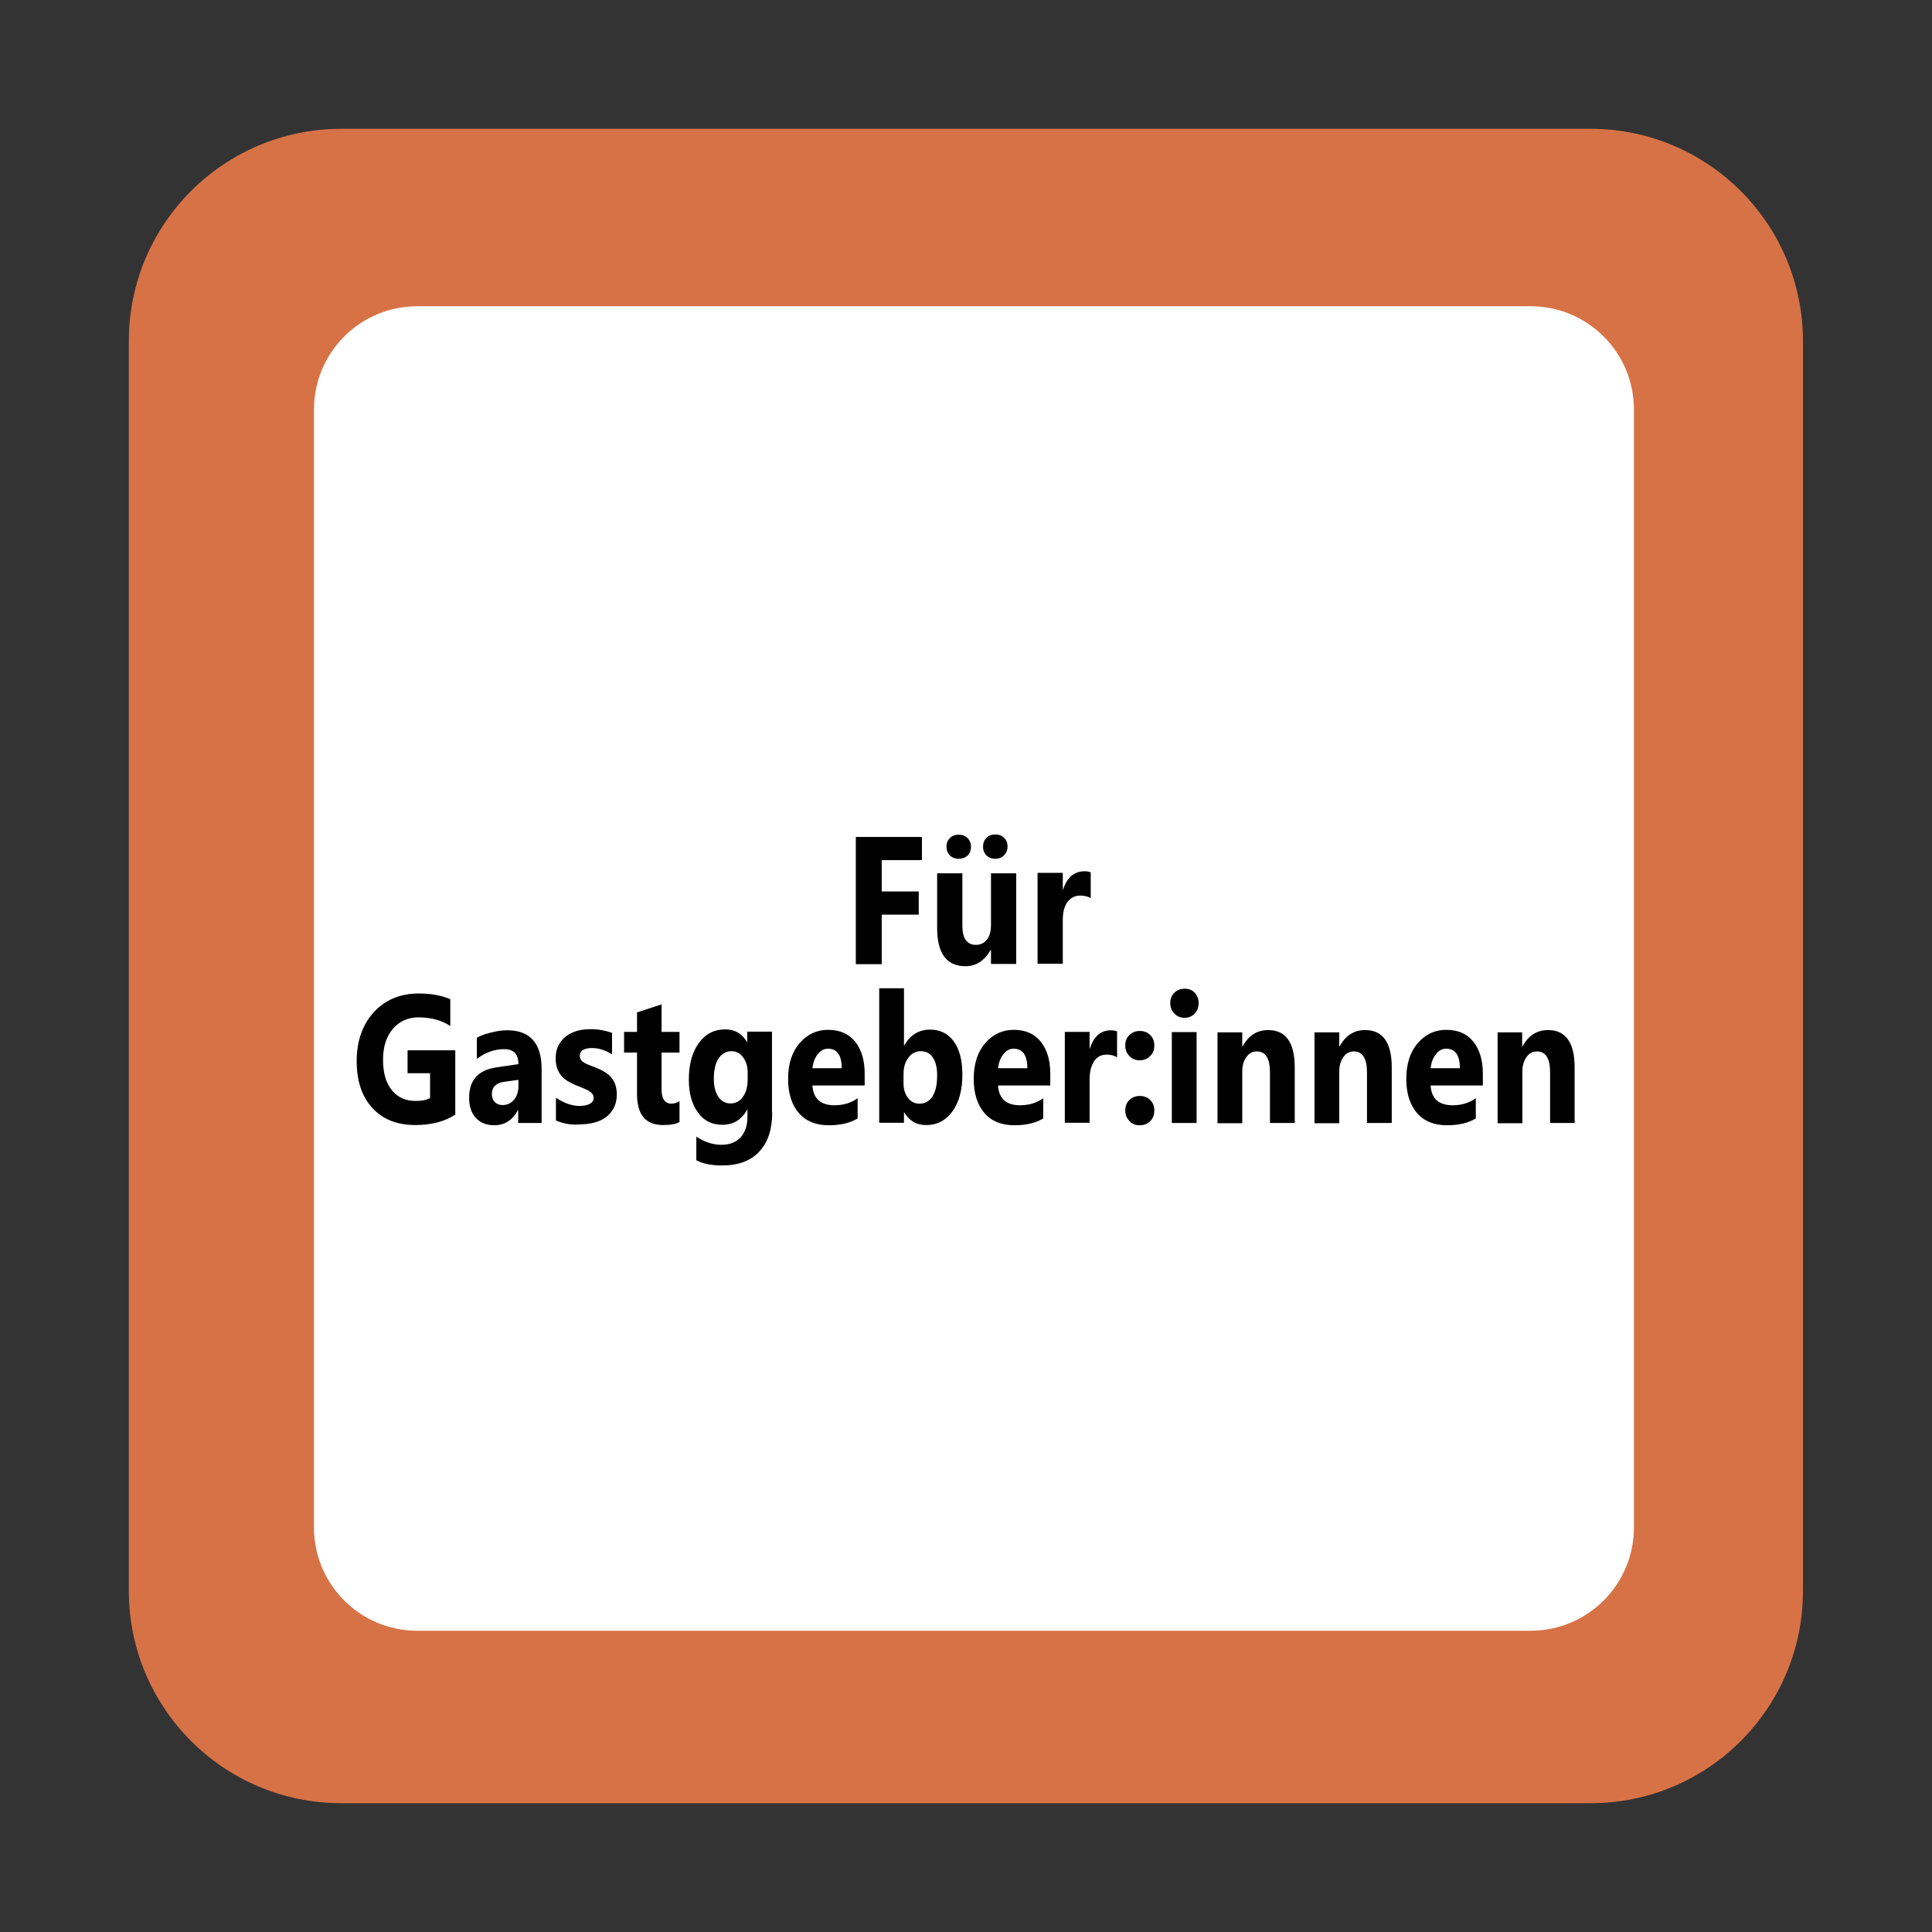 <?xml version="1.0" encoding="UTF-8"?>
<!-- Generator: Adobe Illustrator 22.1.0, SVG Export Plug-In . SVG Version: 6.00 Build 0)  -->
<svg xmlns="http://www.w3.org/2000/svg" xmlns:xlink="http://www.w3.org/1999/xlink" version="1.1" x="0px" y="0px" viewBox="0 0 850.4 850.4" style="enable-background:new 0 0 850.4 850.4;" xml:space="preserve">
<rect x="0" y="0" width="850.4" height="850.4" fill="#333333" stroke="none"/>
<style type="text/css">
	.st0{opacity:0.64;}
	.st1{fill:#B9CCE4;}
	.st2{fill:#443B30;}
	.st3{fill:#898989;}
	.st4{fill:#D77247;}
	.st5{fill:#FFFFFF;stroke:#FFFFFF;stroke-width:6;stroke-miterlimit:10;}
	.st6{opacity:0.63;fill:#CDD30F;stroke:#FFFFFF;stroke-width:0.75;stroke-miterlimit:10;}
	.st7{opacity:0.63;fill:#ECBC00;stroke:#FFFFFF;stroke-width:0.75;stroke-miterlimit:10;}
	.st8{opacity:0.63;fill:#EC6200;stroke:#FFFFFF;stroke-width:0.75;stroke-miterlimit:10;}
	.st9{opacity:0.63;fill:#BF002A;stroke:#FFFFFF;stroke-width:0.75;stroke-miterlimit:10;}
	.st10{opacity:0.63;fill:#9C004B;stroke:#FFFFFF;stroke-width:0.75;stroke-miterlimit:10;}
	.st11{opacity:0.63;fill:#4FB800;stroke:#FFFFFF;stroke-width:0.75;stroke-miterlimit:10;}
	.st12{opacity:0.63;fill:#009B77;stroke:#FFFFFF;stroke-width:0.75;stroke-miterlimit:10;}
	.st13{opacity:0.63;fill:#008993;stroke:#FFFFFF;stroke-width:0.75;stroke-miterlimit:10;}
	.st14{opacity:0.63;fill:#0087B2;stroke:#FFFFFF;stroke-width:0.75;stroke-miterlimit:10;}
	.st15{opacity:0.63;fill:#00556A;stroke:#FFFFFF;stroke-width:0.75;stroke-miterlimit:10;}
	.st16{fill:none;}
	.st17{opacity:0.98;fill:#666666;stroke:#FFFFFF;stroke-width:0.75;stroke-miterlimit:10;}
	.st18{fill:#C7D300;}
	.st19{fill:#BCAD00;}
	.st20{fill:#FAB900;}
	.st21{fill:#EE7D00;}
	.st22{fill:#9C9B9B;}
	.st23{fill:#E40046;}
	.st24{fill:#B10062;}
	.st25{fill:#76B72A;}
	.st26{fill:#009881;}
	.st27{fill:#0080C8;}
	.st28{fill:#009BB4;}
	.st29{fill:#006289;}
	.st30{fill:#9C4FA9;}
	.st31{fill:#FCCA58;}
	.st32{fill:#9FD2C0;}
	.st33{fill:none;stroke:#FFFFFF;stroke-width:6;stroke-miterlimit:10;}
	.st34{fill:none;stroke:#FFFFFF;stroke-miterlimit:10;}
	.st35{opacity:0.59;fill:none;stroke:#FFFFFF;stroke-width:2;stroke-miterlimit:10;}
	.st36{fill:none;stroke:#FFFFFF;stroke-width:2;stroke-miterlimit:10;}
	.st37{fill:#FFFFFF;}
	.st38{fill:#669129;}
	.st39{fill:#71942C;}
	.st40{fill:#749A08;}
	.st41{fill:none;stroke:#000000;stroke-width:2;stroke-miterlimit:10;}
	.st42{fill:none;stroke:#666666;stroke-miterlimit:10;}
	.st43{fill:#666666;}
	.st44{opacity:0.66;fill:#FFA16E;}
	.st45{fill:#F79A68;}
	.st46{fill:#FF9966;}
	.st47{fill:none;stroke:#666666;stroke-width:1.5;stroke-miterlimit:10;}
	.st48{opacity:0.85;fill:#FFFFFF;stroke:#866800;stroke-width:1.5;stroke-miterlimit:10;}
	.st49{opacity:0.63;fill:#CDD30F;stroke:#FFFFFF;stroke-width:1.5;stroke-miterlimit:10;}
	.st50{opacity:0.63;fill:#ECBC00;stroke:#FFFFFF;stroke-width:1.5;stroke-miterlimit:10;}
	.st51{opacity:0.85;fill:#FFFFFF;stroke:#032352;stroke-width:1.5;stroke-miterlimit:10;}
	.st52{opacity:0.63;fill:#EC6200;stroke:#FFFFFF;stroke-width:1.5;stroke-miterlimit:10;}
	.st53{opacity:0.85;fill:#FFFFFF;stroke:#A46674;stroke-width:1.5;stroke-miterlimit:10;}
	.st54{opacity:0.85;fill:#FFFFFF;stroke:#00787B;stroke-width:1.5;stroke-miterlimit:10;}
	.st55{opacity:0.63;fill:#0087B2;stroke:#FFFFFF;stroke-width:1.5;stroke-miterlimit:10;}
	.st56{opacity:0.63;fill:#4FB800;stroke:#FFFFFF;stroke-width:1.5;stroke-miterlimit:10;}
	.st57{opacity:0.85;fill:#FFFFFF;stroke:#724B51;stroke-width:1.5;stroke-miterlimit:10;}
	.st58{opacity:0.63;fill:#9C004B;stroke:#FFFFFF;stroke-width:1.5;stroke-miterlimit:10;}
	.st59{opacity:0.63;fill:#009B77;stroke:#FFFFFF;stroke-width:1.5;stroke-miterlimit:10;}
	.st60{opacity:0.63;fill:#008993;stroke:#FFFFFF;stroke-width:1.5;stroke-miterlimit:10;}
	.st61{opacity:0.85;fill:#FFFFFF;stroke:#564E6F;stroke-width:1.5;stroke-miterlimit:10;}
	.st62{opacity:0.63;fill:#BF002A;stroke:#FFFFFF;stroke-width:1.5;stroke-miterlimit:10;}
	.st63{opacity:0.63;fill:#00556A;stroke:#FFFFFF;stroke-width:1.5;stroke-miterlimit:10;}
	.st64{opacity:0.85;fill:#FFFFFF;stroke:#416224;stroke-width:1.5;stroke-miterlimit:10;}
	.st65{opacity:0.85;fill:#FFFFFF;stroke:#3B0041;stroke-width:1.5;stroke-miterlimit:10;}
	.st66{fill:none;stroke:#FFDA52;stroke-width:2;stroke-miterlimit:10;}
	.st67{fill:#FFDA52;}
	.st68{fill:none;stroke:#666666;stroke-width:2;stroke-miterlimit:10;}
	.st69{fill:#FFFFFF;stroke:#D77247;stroke-width:2;stroke-miterlimit:10;}
	.st70{fill:#FFFFFF;stroke:#D77247;stroke-width:3;stroke-miterlimit:10;}
	.st71{display:none;}
	.st72{display:inline;fill:#FFFFFF;stroke:#FFFFFF;stroke-width:12;stroke-miterlimit:10;}
	.st73{display:inline;fill:#FFFFFF;stroke:#6E6B44;stroke-width:5;stroke-miterlimit:10;}
	.st74{opacity:0.2;fill:#FFFFFF;}
	.st75{fill:#841276;stroke:#FFFFFF;stroke-width:0.15;stroke-miterlimit:10;}
	.st76{fill:none;stroke:#000000;stroke-width:0.5;stroke-miterlimit:10;}
	.st77{fill:none;stroke:#FF9966;stroke-width:0.5;stroke-miterlimit:10;}
	.st78{fill:#443E8E;}
	.st79{fill:none;stroke:#FFFFFF;stroke-width:0.5;stroke-miterlimit:10;}
	.st80{fill:none;stroke:#443E8E;stroke-miterlimit:10;}
	.st81{fill:none;stroke:#000000;stroke-miterlimit:10;}
	.st82{fill:none;stroke:#443E8E;stroke-width:0.75;stroke-miterlimit:10;}
	.st83{fill:none;stroke:#443E8E;stroke-width:2;stroke-miterlimit:10;}
	.st84{fill:none;stroke:#666666;stroke-width:0.5;stroke-miterlimit:10;}
	.st85{opacity:0.15;}
	.st86{opacity:0.52;fill:#FFEA48;}
	.st87{fill:#FCE433;}
	.st88{fill:#93519B;}
	.st89{opacity:0.21;}
	.st90{fill:#FFFFFF;stroke:#FFFFFF;stroke-width:2;stroke-miterlimit:10;}
	.st91{fill:#B3B3B3;}
	.st92{fill:#4D4D4D;}
	.st93{opacity:0.45;fill:#4C4C8E;}
	.st94{fill:#3C4493;}
	.st95{fill:#6E6B44;}
	.st96{fill:#6E6B44;stroke:#FFFFFF;stroke-width:2;stroke-miterlimit:10;}
	.st97{opacity:0.21;fill:#FFFFFF;stroke:#FFFFFF;stroke-width:2;stroke-miterlimit:10;}
	.st98{fill:none;stroke:#F2F2F2;stroke-width:2;stroke-miterlimit:10;}
	.st99{fill:#9D9D9C;}
	.st100{fill:none;stroke:#FFFFFF;stroke-width:0.4;stroke-miterlimit:10;}
	.st101{fill:#CCCCCC;}
	.st102{opacity:0.62;fill:#7F2A72;}
	.st103{opacity:0.5;fill:#722470;}
	.st104{fill:#841276;}
	.st105{fill:#FFFFFF;stroke:#000000;stroke-width:2;stroke-miterlimit:10;}
	.st106{stroke:#FFFFFF;stroke-width:2;stroke-miterlimit:10;}
	.st107{fill:#75C8CD;}
	.st108{opacity:0.94;fill:#75BFC5;}
	.st109{fill:#66C6C8;}
	.st110{opacity:0.19;fill:#FFFFFF;stroke:#000000;stroke-miterlimit:10;}
	.st111{fill:#FFFFFF;stroke:#000000;stroke-miterlimit:10;}
</style>
<g id="Ebene_1">
</g>
<g id="Button_x5F_2.Ebene">
	<path class="st4" d="M700.2,793.7H150.2c-51.7,0-93.5-41.9-93.5-93.5V150.2c0-51.7,41.9-93.5,93.5-93.5h549.9   c51.7,0,93.5,41.9,93.5,93.5v549.9C793.7,751.8,751.8,793.7,700.2,793.7z"></path>
	<path class="st5" d="M673.7,714.8h-490c-23.5,0-42.5-19-42.5-42.5v-492c0-23.5,19-42.5,42.5-42.5h490c23.5,0,42.5,19,42.5,42.5v492   C716.2,695.8,697.2,714.8,673.7,714.8z"></path>
	<g>
		<path d="M405.9,378.6h-17.8v13.8h16.3v10.2h-16.3v21.8h-11.4v-56h29.1V378.6z"></path>
		<path d="M447.3,424.3h-11.1v-6.1h-0.2c-2.7,4.7-6.4,7.1-11,7.1c-8.3,0-12.5-5.6-12.5-16.8v-24.1h11.1v23c0,5.7,2,8.5,6,8.5    c2,0,3.6-0.8,4.8-2.3c1.2-1.5,1.8-3.7,1.8-6.3v-22.9h11.1V424.3z M422,378c-1.6,0-2.9-0.5-3.9-1.5c-1-1-1.5-2.3-1.5-3.8    c0-1.6,0.5-2.8,1.5-3.8c1-1,2.3-1.5,3.9-1.5c1.6,0,2.9,0.5,3.9,1.5c1,1,1.5,2.3,1.5,3.8c0,1.6-0.5,2.9-1.5,3.9    C424.9,377.5,423.6,378,422,378z M438.1,378c-1.6,0-2.9-0.5-3.9-1.5s-1.5-2.3-1.5-3.8c0-1.6,0.5-2.9,1.5-3.9c1-1,2.3-1.5,3.9-1.5    s2.9,0.5,3.9,1.5c1,1,1.5,2.3,1.5,3.8s-0.5,2.8-1.5,3.8C441,377.5,439.7,378,438.1,378z"></path>
		<path d="M480.2,395.4c-1.3-0.8-2.9-1.2-4.7-1.2c-2.4,0-4.3,1-5.7,2.9c-1.4,2-2,4.6-2,8v19.1h-11.1v-40h11.1v7.4h0.1    c1.8-5.4,4.9-8.1,9.5-8.1c1.2,0,2.1,0.2,2.7,0.5V395.4z"></path>
		<path d="M200.6,490.5c-4.8,3.2-10.8,4.7-17.9,4.7c-7.9,0-14.2-2.5-18.8-7.5c-4.6-5-6.9-11.9-6.9-20.6c0-8.8,2.5-16,7.5-21.5    s11.6-8.3,19.9-8.3c5.2,0,9.8,0.8,13.8,2.5v11.8c-3.8-2.5-8.5-3.8-14-3.8c-4.6,0-8.4,1.7-11.3,5.1c-2.9,3.4-4.3,7.9-4.3,13.6    c0,5.8,1.3,10.2,3.9,13.4c2.6,3.2,6.1,4.7,10.5,4.7c2.7,0,4.8-0.4,6.3-1.3v-10.9h-9.9v-10.1h21V490.5z"></path>
		<path d="M238.4,494.3h-10.3v-5.7H228c-2.4,4.5-5.9,6.7-10.5,6.7c-3.4,0-6.1-1.1-8.1-3.3c-2-2.2-2.9-5.1-2.9-8.8    c0-7.8,4-12.2,12.1-13.4l9.6-1.4c0-4.4-2.1-6.6-6.3-6.6c-4.2,0-8.2,1.4-12,4.3v-9.3c1.5-0.9,3.6-1.7,6.2-2.3c2.6-0.7,5-1,7.2-1    c10,0,15.1,5.7,15.1,17.1V494.3z M228.2,478v-2.7l-6.4,0.9c-3.5,0.5-5.3,2.3-5.3,5.4c0,1.4,0.4,2.6,1.3,3.5s2,1.3,3.5,1.3    c2,0,3.7-0.8,5-2.4S228.2,480.5,228.2,478z"></path>
		<path d="M244.7,493.2v-10c1.8,1.2,3.6,2.1,5.3,2.7c1.8,0.6,3.5,0.9,5,0.9c1.9,0,3.4-0.3,4.6-0.9c1.1-0.6,1.7-1.5,1.7-2.7    c0-0.8-0.3-1.4-0.8-2c-0.5-0.5-1.2-1-1.9-1.4c-0.8-0.4-1.7-0.7-2.6-1.1s-1.8-0.7-2.7-1.1c-1.4-0.6-2.6-1.2-3.7-1.9    c-1.1-0.7-2-1.5-2.7-2.4c-0.7-0.9-1.3-2-1.7-3.2c-0.4-1.2-0.6-2.6-0.6-4.3c0-2.2,0.4-4.2,1.3-5.8c0.9-1.6,2-2.9,3.4-4    c1.4-1,3.1-1.8,4.9-2.3c1.8-0.5,3.8-0.7,5.8-0.7c1.6,0,3.1,0.1,4.7,0.4c1.6,0.3,3.2,0.7,4.7,1.2v9.5c-1.4-0.9-2.8-1.6-4.4-2.1    c-1.6-0.5-3.1-0.7-4.6-0.7c-0.7,0-1.4,0.1-2,0.2c-0.6,0.1-1.2,0.4-1.7,0.6s-0.9,0.6-1.1,1.1c-0.3,0.4-0.4,0.9-0.4,1.5    c0,0.7,0.2,1.4,0.6,1.9c0.4,0.5,1,1,1.6,1.3c0.7,0.4,1.4,0.7,2.2,1c0.8,0.3,1.6,0.6,2.4,0.9c1.4,0.6,2.8,1.2,3.9,1.9    c1.2,0.7,2.2,1.5,3,2.4c0.8,0.9,1.5,2,1.9,3.2c0.4,1.2,0.7,2.7,0.7,4.4c0,2.4-0.5,4.4-1.4,6.1s-2.1,3-3.6,4.1s-3.2,1.8-5.2,2.3    c-2,0.5-4,0.7-6.1,0.7C251.6,495.3,248,494.6,244.7,493.2z"></path>
		<path d="M299.2,493.8c-1.6,1-4,1.4-7.3,1.4c-7.7,0-11.5-4.5-11.5-13.6v-18.3h-5.7v-9.1h5.7v-8.6l10.8-3.5v12.1h7.9v9.1h-7.9v16.2    c0,4.2,1.5,6.3,4.4,6.3c1.1,0,2.3-0.4,3.5-1.1V493.8z"></path>
		<path d="M339.9,489.7c0,7.4-1.9,13.2-5.7,17.2c-3.8,4.1-9.3,6.1-16.4,6.1c-4.7,0-8.5-0.8-11.3-2.3v-10.4c3.6,2.4,7.3,3.6,11,3.6    c3.7,0,6.5-1.1,8.5-3.3c2-2.2,3-5.2,3-9v-3.2h-0.1c-2.5,4.5-6.1,6.7-11,6.7c-4.5,0-8.1-1.8-10.7-5.4c-2.6-3.6-4-8.4-4-14.5    c0-6.8,1.5-12.1,4.4-16.1s6.8-6,11.6-6c4.3,0,7.5,1.9,9.6,5.6h0.1v-4.6h10.9V489.7z M329.1,475.1v-3.2c0-2.5-0.7-4.7-2-6.5    c-1.3-1.8-3-2.7-5.1-2.7c-2.4,0-4.3,1.1-5.7,3.2c-1.4,2.1-2.1,5.1-2.1,9c0,3.3,0.7,6,2,7.9c1.3,1.9,3.1,2.9,5.4,2.9    c2.2,0,4.1-1,5.4-2.9C328.4,480.9,329.1,478.3,329.1,475.1z"></path>
		<path d="M380.6,477.8h-23c0.4,5.8,3.6,8.7,9.7,8.7c3.9,0,7.3-1,10.2-3.1v8.9c-3.3,2-7.5,3-12.7,3c-5.7,0-10.1-1.8-13.2-5.4    c-3.1-3.6-4.7-8.6-4.7-15c0-6.6,1.7-11.9,5.1-15.8c3.4-3.9,7.6-5.8,12.5-5.8c5.1,0,9.1,1.7,11.9,5.2c2.8,3.5,4.2,8.2,4.2,14.1    V477.8z M370.5,470.2c0-5.7-2-8.6-6.1-8.6c-1.7,0-3.2,0.8-4.5,2.5c-1.3,1.6-2,3.7-2.3,6.1H370.5z"></path>
		<path d="M398,489.6h-0.1v4.6H387v-59.2h10.9v25.2h0.1c2.7-4.7,6.5-7,11.4-7c4.5,0,8,1.8,10.5,5.3c2.5,3.5,3.7,8.4,3.7,14.5    c0,6.7-1.4,12-4.3,16.1c-2.9,4-6.7,6.1-11.5,6.1C403.5,495.3,400.3,493.4,398,489.6z M397.7,472.8v4.1c0,2.6,0.7,4.7,2,6.4    c1.3,1.7,3,2.5,5,2.5c2.5,0,4.4-1.1,5.8-3.3c1.4-2.2,2-5.3,2-9.2c0-3.3-0.6-5.9-1.9-7.8c-1.2-1.9-3-2.8-5.3-2.8    c-2.2,0-4,0.9-5.4,2.8C398.4,467.4,397.7,469.8,397.7,472.8z"></path>
		<path d="M462.3,477.8h-23c0.4,5.8,3.6,8.7,9.7,8.7c3.9,0,7.3-1,10.2-3.1v8.9c-3.3,2-7.5,3-12.7,3c-5.7,0-10.1-1.8-13.2-5.4    c-3.1-3.6-4.7-8.6-4.7-15c0-6.6,1.7-11.9,5.1-15.8c3.4-3.9,7.6-5.8,12.5-5.8c5.1,0,9.1,1.7,11.9,5.2c2.8,3.5,4.2,8.2,4.2,14.1    V477.8z M452.2,470.2c0-5.7-2-8.6-6.1-8.6c-1.7,0-3.2,0.8-4.5,2.5c-1.3,1.6-2,3.7-2.3,6.1H452.2z"></path>
		<path d="M491.7,465.4c-1.3-0.8-2.8-1.2-4.6-1.2c-2.4,0-4.2,1-5.5,2.9c-1.3,2-2,4.6-2,8v19.1h-10.9v-40h10.9v7.4h0.1    c1.7-5.4,4.8-8.1,9.3-8.1c1.1,0,2,0.2,2.7,0.5V465.4z"></path>
		<path d="M501.6,466.7c-1.8,0-3.3-0.6-4.5-1.9c-1.2-1.2-1.8-2.8-1.8-4.6c0-1.9,0.6-3.4,1.8-4.6c1.2-1.2,2.8-1.8,4.6-1.8    c1.9,0,3.4,0.6,4.6,1.8c1.2,1.2,1.8,2.7,1.8,4.6c0,1.9-0.6,3.5-1.8,4.6C505.1,466.1,503.6,466.7,501.6,466.7z M501.6,495.3    c-1.8,0-3.3-0.6-4.5-1.9c-1.2-1.3-1.8-2.8-1.8-4.6c0-1.9,0.6-3.4,1.8-4.6c1.2-1.2,2.8-1.8,4.6-1.8c1.9,0,3.4,0.6,4.6,1.8    c1.2,1.2,1.8,2.7,1.8,4.6c0,1.9-0.6,3.5-1.8,4.7S503.6,495.3,501.6,495.3z"></path>
		<path d="M521.4,448c-1.8,0-3.3-0.6-4.5-1.9c-1.2-1.2-1.8-2.8-1.8-4.6c0-1.8,0.6-3.4,1.8-4.5c1.2-1.2,2.7-1.8,4.5-1.8    c1.9,0,3.4,0.6,4.5,1.8s1.7,2.7,1.7,4.5c0,1.9-0.6,3.4-1.7,4.6C524.7,447.4,523.2,448,521.4,448z M526.7,494.3h-10.9v-40h10.9    V494.3z"></path>
		<path d="M569.9,494.3H559v-22.2c0-6.2-1.9-9.3-5.8-9.3c-1.9,0-3.4,0.8-4.6,2.5s-1.8,3.7-1.8,6.3v22.8h-10.9v-40h10.9v6.3h0.1    c2.6-4.9,6.4-7.3,11.3-7.3c7.8,0,11.7,5.5,11.7,16.5V494.3z"></path>
		<path d="M612.5,494.3h-10.8v-22.2c0-6.2-1.9-9.3-5.8-9.3c-1.9,0-3.4,0.8-4.6,2.5s-1.8,3.7-1.8,6.3v22.8h-10.9v-40h10.9v6.3h0.1    c2.6-4.9,6.4-7.3,11.3-7.3c7.8,0,11.7,5.5,11.7,16.5V494.3z"></path>
		<path d="M652.7,477.8h-23c0.4,5.8,3.6,8.7,9.7,8.7c3.9,0,7.3-1,10.2-3.1v8.9c-3.3,2-7.5,3-12.7,3c-5.7,0-10.1-1.8-13.2-5.4    c-3.1-3.6-4.7-8.6-4.7-15c0-6.6,1.7-11.9,5.1-15.8c3.4-3.9,7.6-5.8,12.5-5.8c5.1,0,9.1,1.7,11.9,5.2c2.8,3.5,4.2,8.2,4.2,14.1    V477.8z M642.6,470.2c0-5.7-2-8.6-6.1-8.6c-1.7,0-3.2,0.8-4.5,2.5c-1.3,1.6-2,3.7-2.3,6.1H642.6z"></path>
		<path d="M693.1,494.3h-10.8v-22.2c0-6.2-1.9-9.3-5.8-9.3c-1.9,0-3.4,0.8-4.6,2.5s-1.8,3.7-1.8,6.3v22.8h-10.9v-40H670v6.3h0.1    c2.6-4.9,6.4-7.3,11.3-7.3c7.8,0,11.7,5.5,11.7,16.5V494.3z"></path>
	</g>
</g>
<g id="UR_International__x5D__Teile">
</g>
<g id="Welcome_Center__x2B__Teile">
</g>
<g id="Weg_Ausland__x2B__Teile">
	<g id="Ebene_7">
	</g>
</g>
<g id="Weg_Regensburg__x2B__Teile">
</g>
<g id="Aktuelles_1_">
</g>
<g id="Aktuelles">
</g>
<g id="ohne_Name">
</g>
<g id="Weißer_Rahmen">
</g>
<g id="Ebene_4">
</g>
<g id="Ebene_3">
</g>
</svg>
